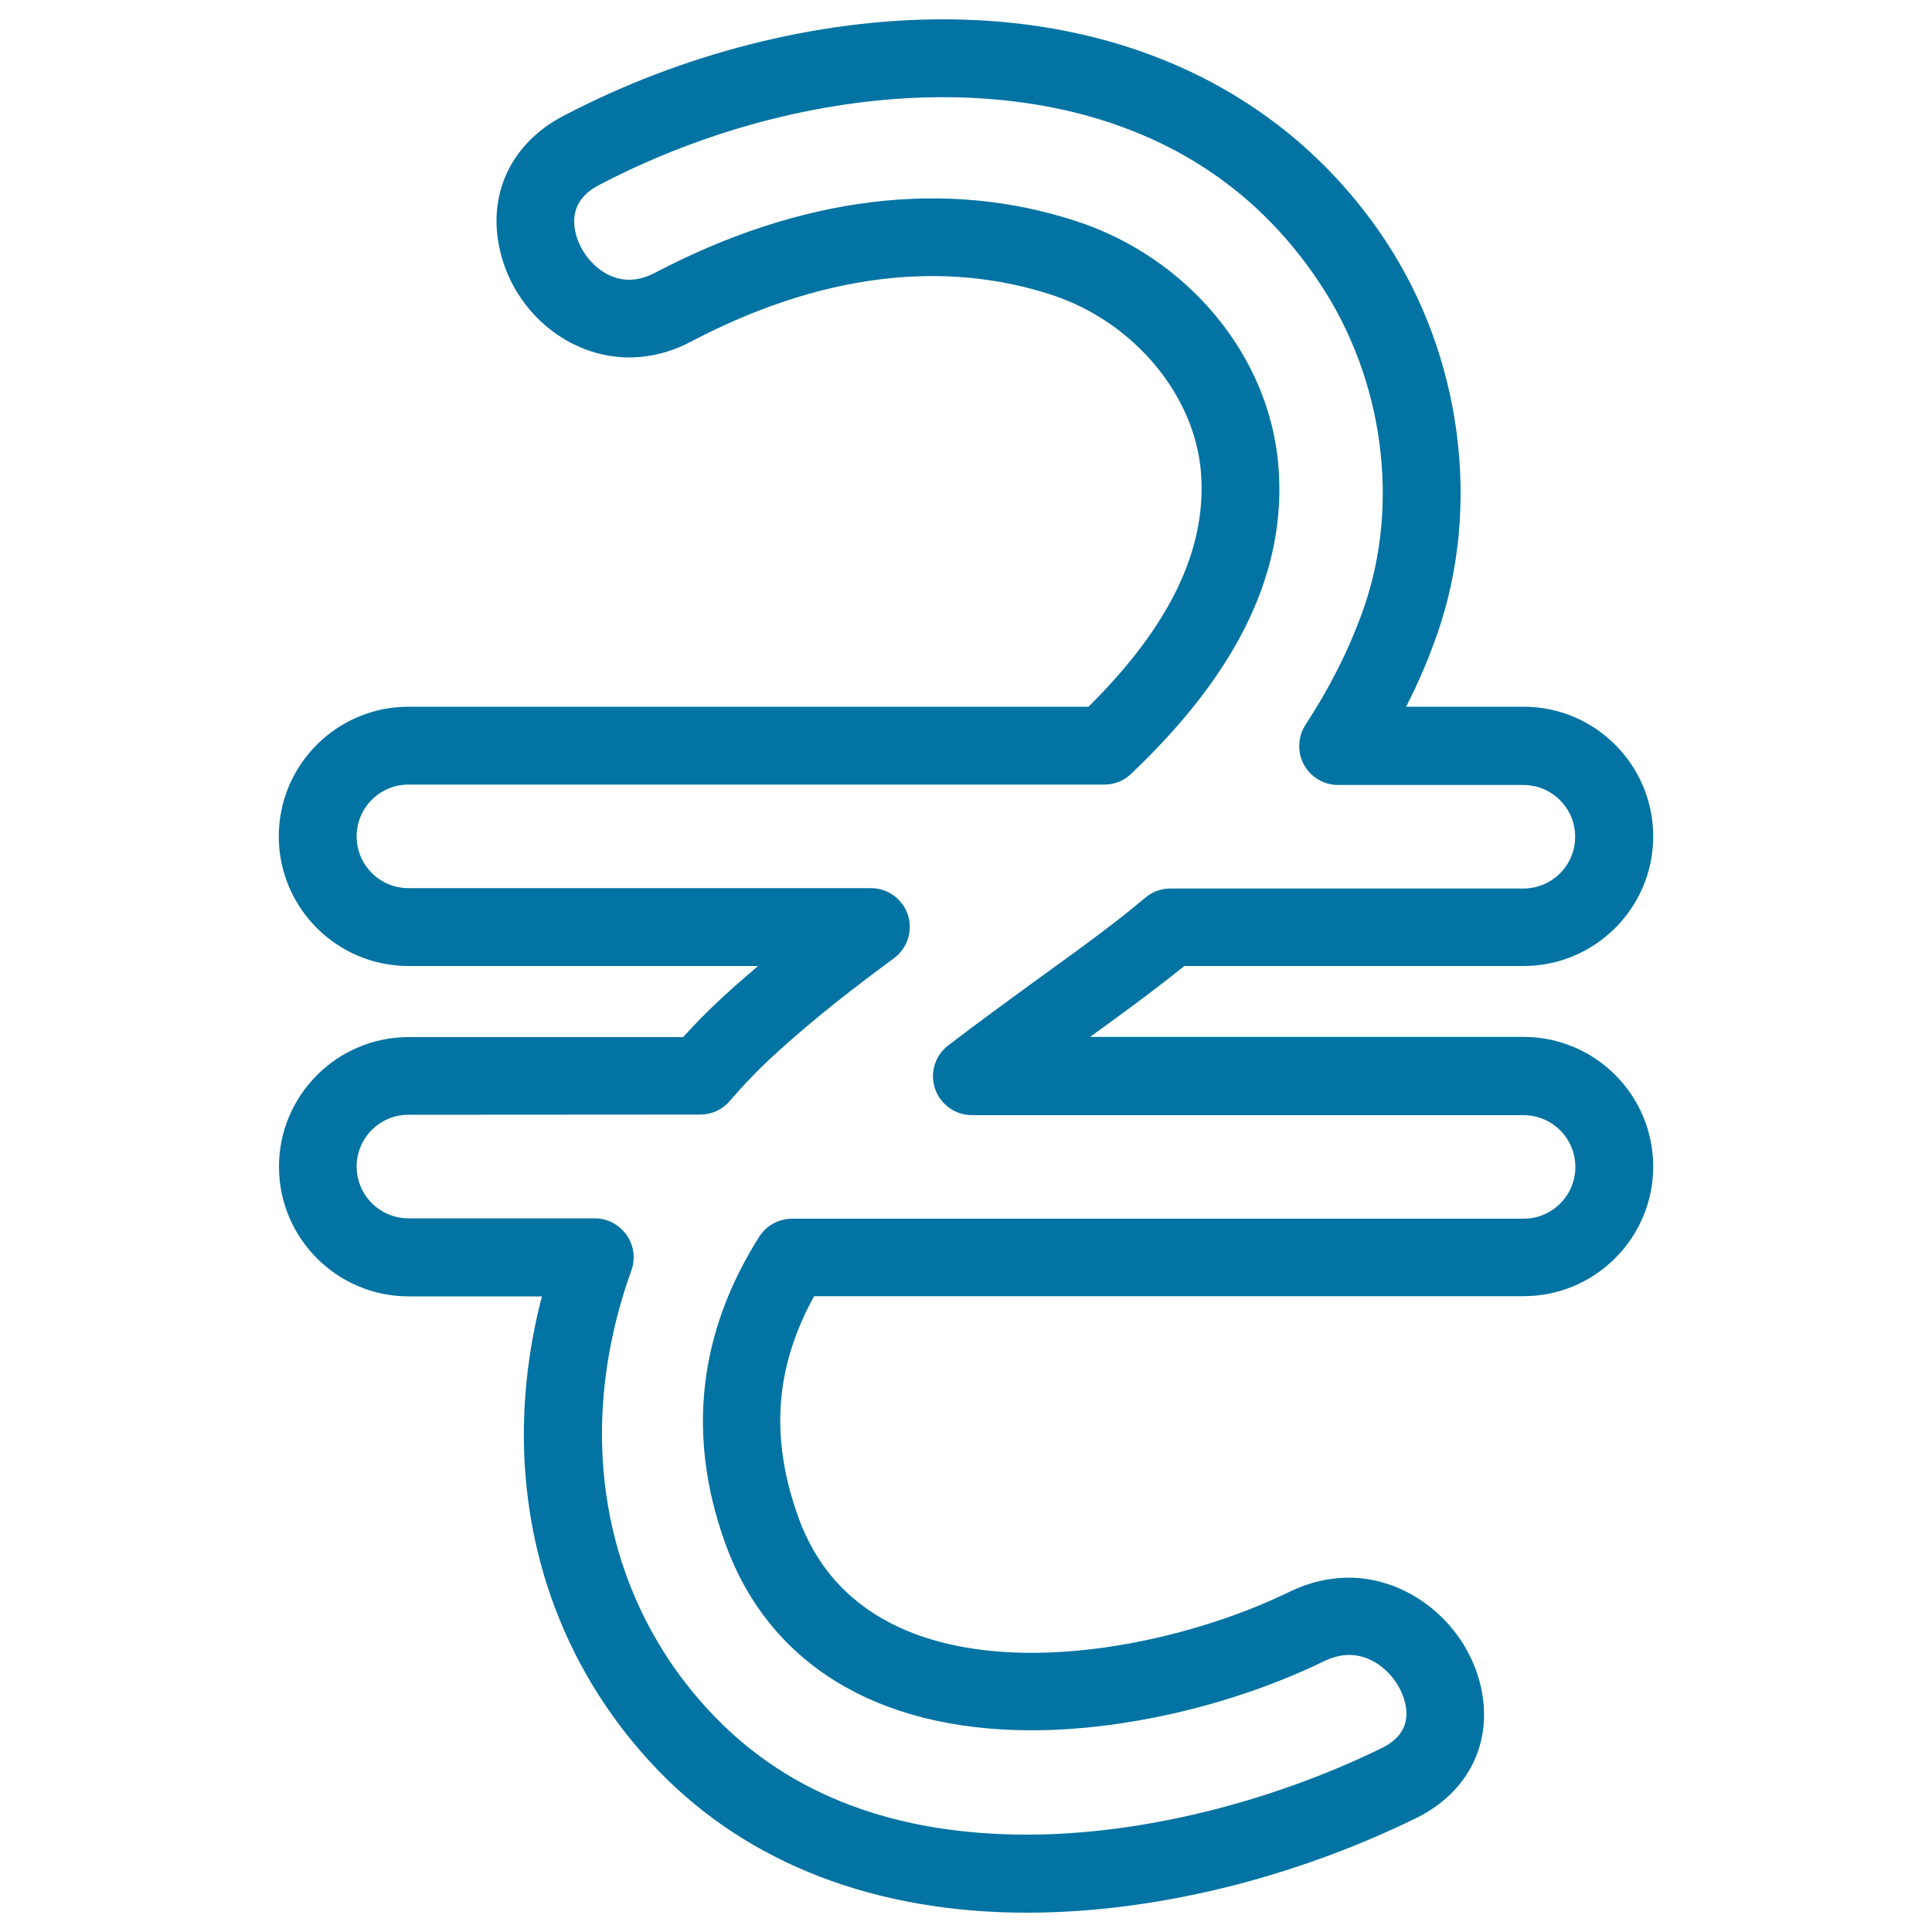 <svg xmlns="http://www.w3.org/2000/svg" viewBox="0 0 1000 1000" style="fill:#0273a2">
<title>Ukraine Hryvna SVG icon</title>
<g><g><g><path d="M531.5,990c-78.2,0-144-25.3-190.4-73.2C278.6,852.3,256.8,762,280.5,671h-69c-37,0-67.1-30.1-67.1-67.1c0-37,30.1-67.1,67.1-67.1h142.1c6.6-7.3,13.4-14.2,20.3-20.5c6.1-5.7,12.4-11.1,18.5-16.3H211.4c-37,0-67.1-30.1-67.1-67.1c0-37,30.1-67.1,67.1-67.1h352c42.3-41.9,61.4-81.8,58.2-121.5c-3.3-40.1-34.9-77.7-77-91.6c-57.3-18.8-121.1-10.5-187.1,24.2c-10.3,5.4-21,8.1-31.9,8.1c-30.8,0-58.9-22.9-66.6-54.5c-7.2-29.2,5.2-56.1,32.4-70.4C352.9,27.8,422.8,10,488.1,10c98.8,0,180.2,40.8,229.1,114.7c39.3,59.5,49.6,137.1,27,202.6c-4.5,13.1-9.9,25.8-16.4,38.5h60.8c37,0,67.1,30.1,67.1,67.1c0,37-30.1,67.1-67.1,67.1H613c-4.5,3.6-9,7.2-13.6,10.7c-11.1,8.5-23,17.2-35.2,26h224.4c37,0,67.1,30.1,67.1,67.1c0,37-30.1,67.1-67.1,67.1H421.4c-20.2,36.6-22.9,73-8.4,113.8c20.7,58.5,77.2,70.8,120.9,70.8c43,0,93-11.9,133.8-31.7c9.9-4.8,20.2-7.2,30.5-7.2c31.5,0,60.8,24.1,68.2,56.1c6.7,28.9-6.2,55.1-33.7,68.5C668.1,972.7,596.6,990,531.5,990z M211.4,577c-14.8,0-26.8,12-26.8,26.8c0,14.8,12,26.8,26.8,26.8h96.4c6.5,0,12.7,3.2,16.5,8.6c3.8,5.3,4.7,12.2,2.5,18.4c-30.6,85.1-14.5,171.5,43.3,231.1c39.2,40.5,93.5,60.9,161.5,60.9c58.3,0,125.2-16.3,183.6-44.8c10.4-5.1,14.5-12.9,12.1-23.3c-2.8-12.2-14.4-24.9-29-24.9c-4.2,0-8.5,1.1-12.9,3.2c-46,22.4-102.6,35.8-151.4,35.8c-80.1,0-136.6-34.6-158.9-97.6C355.5,743,361.5,689.8,393,640.1c3.7-5.8,10.1-9.3,17-9.3h378.6c14.8,0,26.8-12,26.8-26.8c0-14.8-12-26.8-26.8-26.8H503.1c-8.6,0-16.3-5.5-19.1-13.6c-2.8-8.2-0.1-17.2,6.8-22.5c15.3-11.7,30.8-23,45.8-33.9c13.3-9.6,26.3-19,38.3-28.2c6.2-4.7,12.2-9.6,18.1-14.5c3.6-3,8.1-4.6,12.8-4.6h182.7c14.8,0,26.8-12,26.8-26.8c0-14.8-12-26.8-26.8-26.8h-95.9c-7.4,0-14.2-4.1-17.7-10.5c-3.5-6.5-3.2-14.4,0.8-20.6c13.2-20.3,23.1-40.1,30.3-60.8c18.7-53.9,10-118-22.5-167.2C630.8,67,548.1,50.3,488.1,50.3c-59,0-122.2,16.2-178.1,45.5c-10.7,5.6-14.7,14.1-12,25.1c2.9,11.8,14,23.9,27.6,23.9c4.3,0,8.7-1.2,13.2-3.5c75.8-39.8,150.7-49,218.4-26.8c57.9,19,99.9,69.9,104.5,126.6c4.4,54.4-20.6,106.6-76.3,159.5c-3.7,3.6-8.7,5.5-13.9,5.5H211.4c-14.8,0-26.8,12-26.8,26.8c0,14.8,12,26.8,26.8,26.8h239.4c8.7,0,16.4,5.6,19.1,13.8c2.7,8.3-0.2,17.3-7.2,22.5c-18.9,13.9-41,30.8-61.8,49.9c-7.9,7.2-15.7,15.3-23.2,24c-3.8,4.5-9.4,7-15.3,7L211.4,577L211.4,577z"/></g></g></g>
</svg>